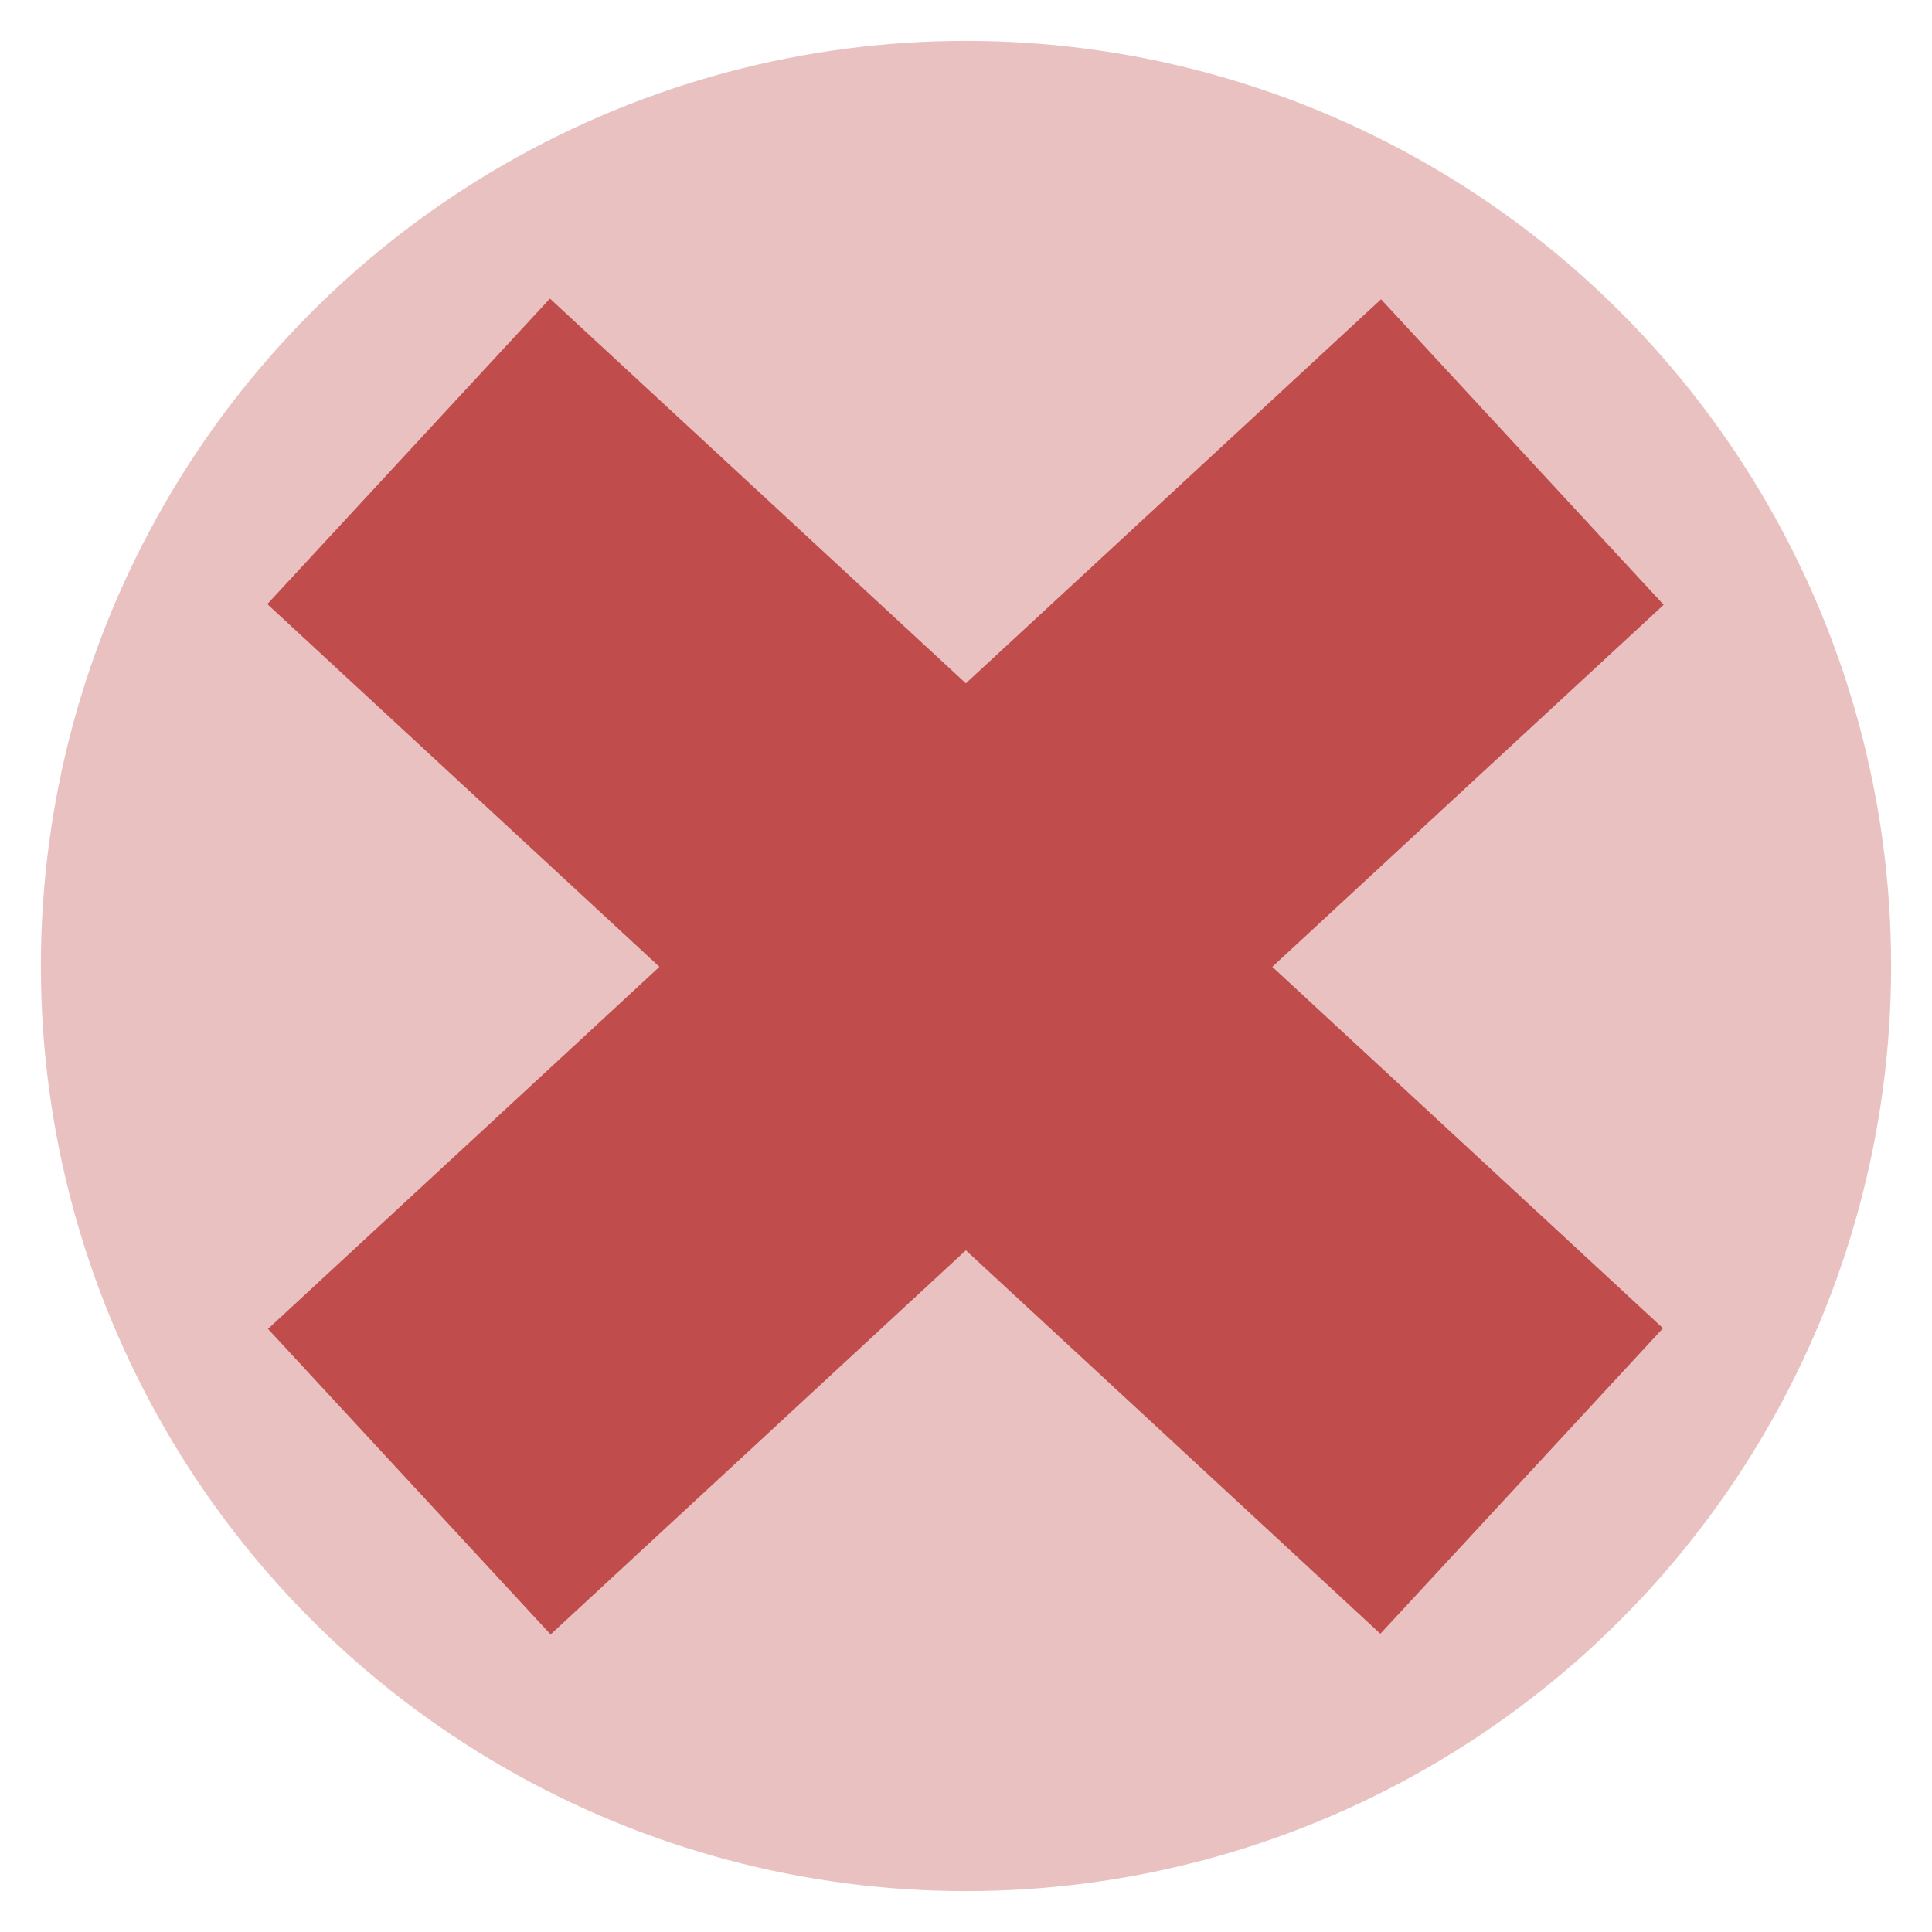 <svg xmlns="http://www.w3.org/2000/svg" xmlns:xlink="http://www.w3.org/1999/xlink" id="Layer_1" x="0px" y="0px" viewBox="0 0 1000 1000" style="enable-background:new 0 0 1000 1000;" xml:space="preserve"><style type="text/css">	.st0{opacity:0.34;fill:#C04C4C;}	.st1{fill:#C04C4C;}</style><g>	<circle class="st0" cx="500" cy="500" r="478.84"></circle>	<g>					<rect x="107.55" y="392.28" transform="matrix(0.734 -0.679 0.679 0.734 -206.589 472.939)" class="st1" width="784.9" height="215.44"></rect>					<rect x="107.55" y="392.28" transform="matrix(-0.734 -0.679 0.679 -0.734 527.061 1206.589)" class="st1" width="784.9" height="215.44"></rect>	</g></g></svg>